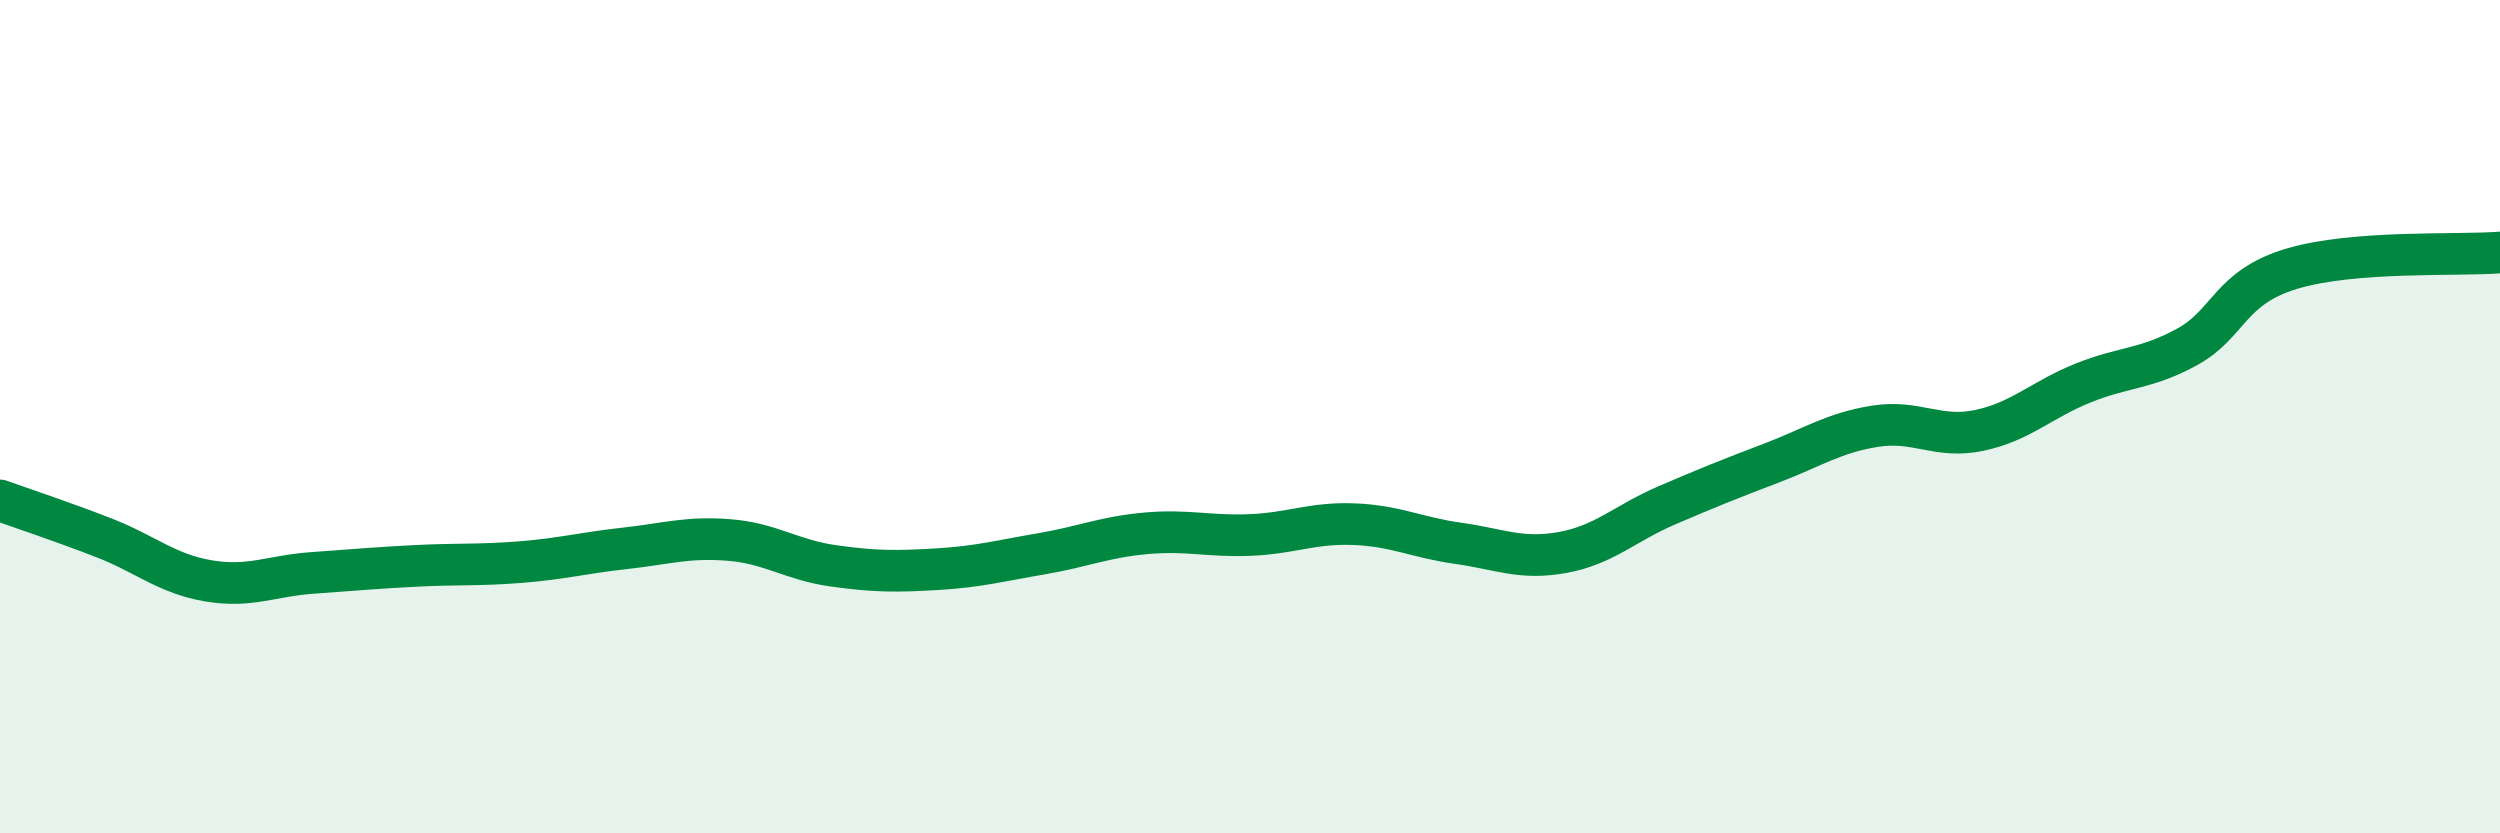 
    <svg width="60" height="20" viewBox="0 0 60 20" xmlns="http://www.w3.org/2000/svg">
      <path
        d="M 0,12.01 C 0.5,12.19 1.5,12.52 2.5,12.91 C 3.5,13.3 4,13.77 5,13.94 C 6,14.11 6.5,13.82 7.5,13.75 C 8.5,13.68 9,13.63 10,13.58 C 11,13.53 11.5,13.57 12.5,13.49 C 13.5,13.41 14,13.27 15,13.16 C 16,13.05 16.5,12.88 17.5,12.96 C 18.5,13.04 19,13.44 20,13.58 C 21,13.72 21.5,13.72 22.5,13.66 C 23.5,13.6 24,13.46 25,13.29 C 26,13.12 26.5,12.89 27.5,12.8 C 28.5,12.71 29,12.88 30,12.84 C 31,12.8 31.5,12.54 32.5,12.58 C 33.5,12.62 34,12.9 35,13.04 C 36,13.18 36.5,13.44 37.5,13.26 C 38.5,13.08 39,12.56 40,12.13 C 41,11.7 41.5,11.5 42.5,11.12 C 43.5,10.74 44,10.39 45,10.23 C 46,10.07 46.5,10.54 47.5,10.33 C 48.5,10.12 49,9.59 50,9.19 C 51,8.79 51.5,8.87 52.5,8.32 C 53.5,7.77 53.5,6.9 55,6.45 C 56.5,6 59,6.14 60,6.06L60 20L0 20Z"
        fill="#008740"
        opacity="0.1"
        stroke-linecap="round"
        stroke-linejoin="round"
      />
      <path
        d="M 0,12.01 C 0.5,12.19 1.5,12.52 2.5,12.91 C 3.5,13.3 4,13.77 5,13.94 C 6,14.11 6.5,13.82 7.5,13.75 C 8.5,13.68 9,13.63 10,13.58 C 11,13.53 11.5,13.57 12.5,13.49 C 13.5,13.41 14,13.27 15,13.16 C 16,13.05 16.5,12.88 17.5,12.96 C 18.5,13.04 19,13.44 20,13.58 C 21,13.72 21.5,13.72 22.5,13.66 C 23.5,13.6 24,13.46 25,13.29 C 26,13.12 26.5,12.89 27.5,12.8 C 28.5,12.71 29,12.88 30,12.84 C 31,12.8 31.5,12.54 32.5,12.58 C 33.5,12.62 34,12.9 35,13.04 C 36,13.18 36.5,13.44 37.5,13.26 C 38.5,13.08 39,12.56 40,12.13 C 41,11.7 41.5,11.5 42.5,11.12 C 43.5,10.74 44,10.39 45,10.23 C 46,10.07 46.5,10.54 47.5,10.33 C 48.5,10.12 49,9.59 50,9.19 C 51,8.79 51.5,8.87 52.5,8.32 C 53.5,7.77 53.5,6.9 55,6.45 C 56.5,6 59,6.14 60,6.06"
        stroke="#008740"
        stroke-width="1"
        fill="none"
        stroke-linecap="round"
        stroke-linejoin="round"
      />
    </svg>
  
